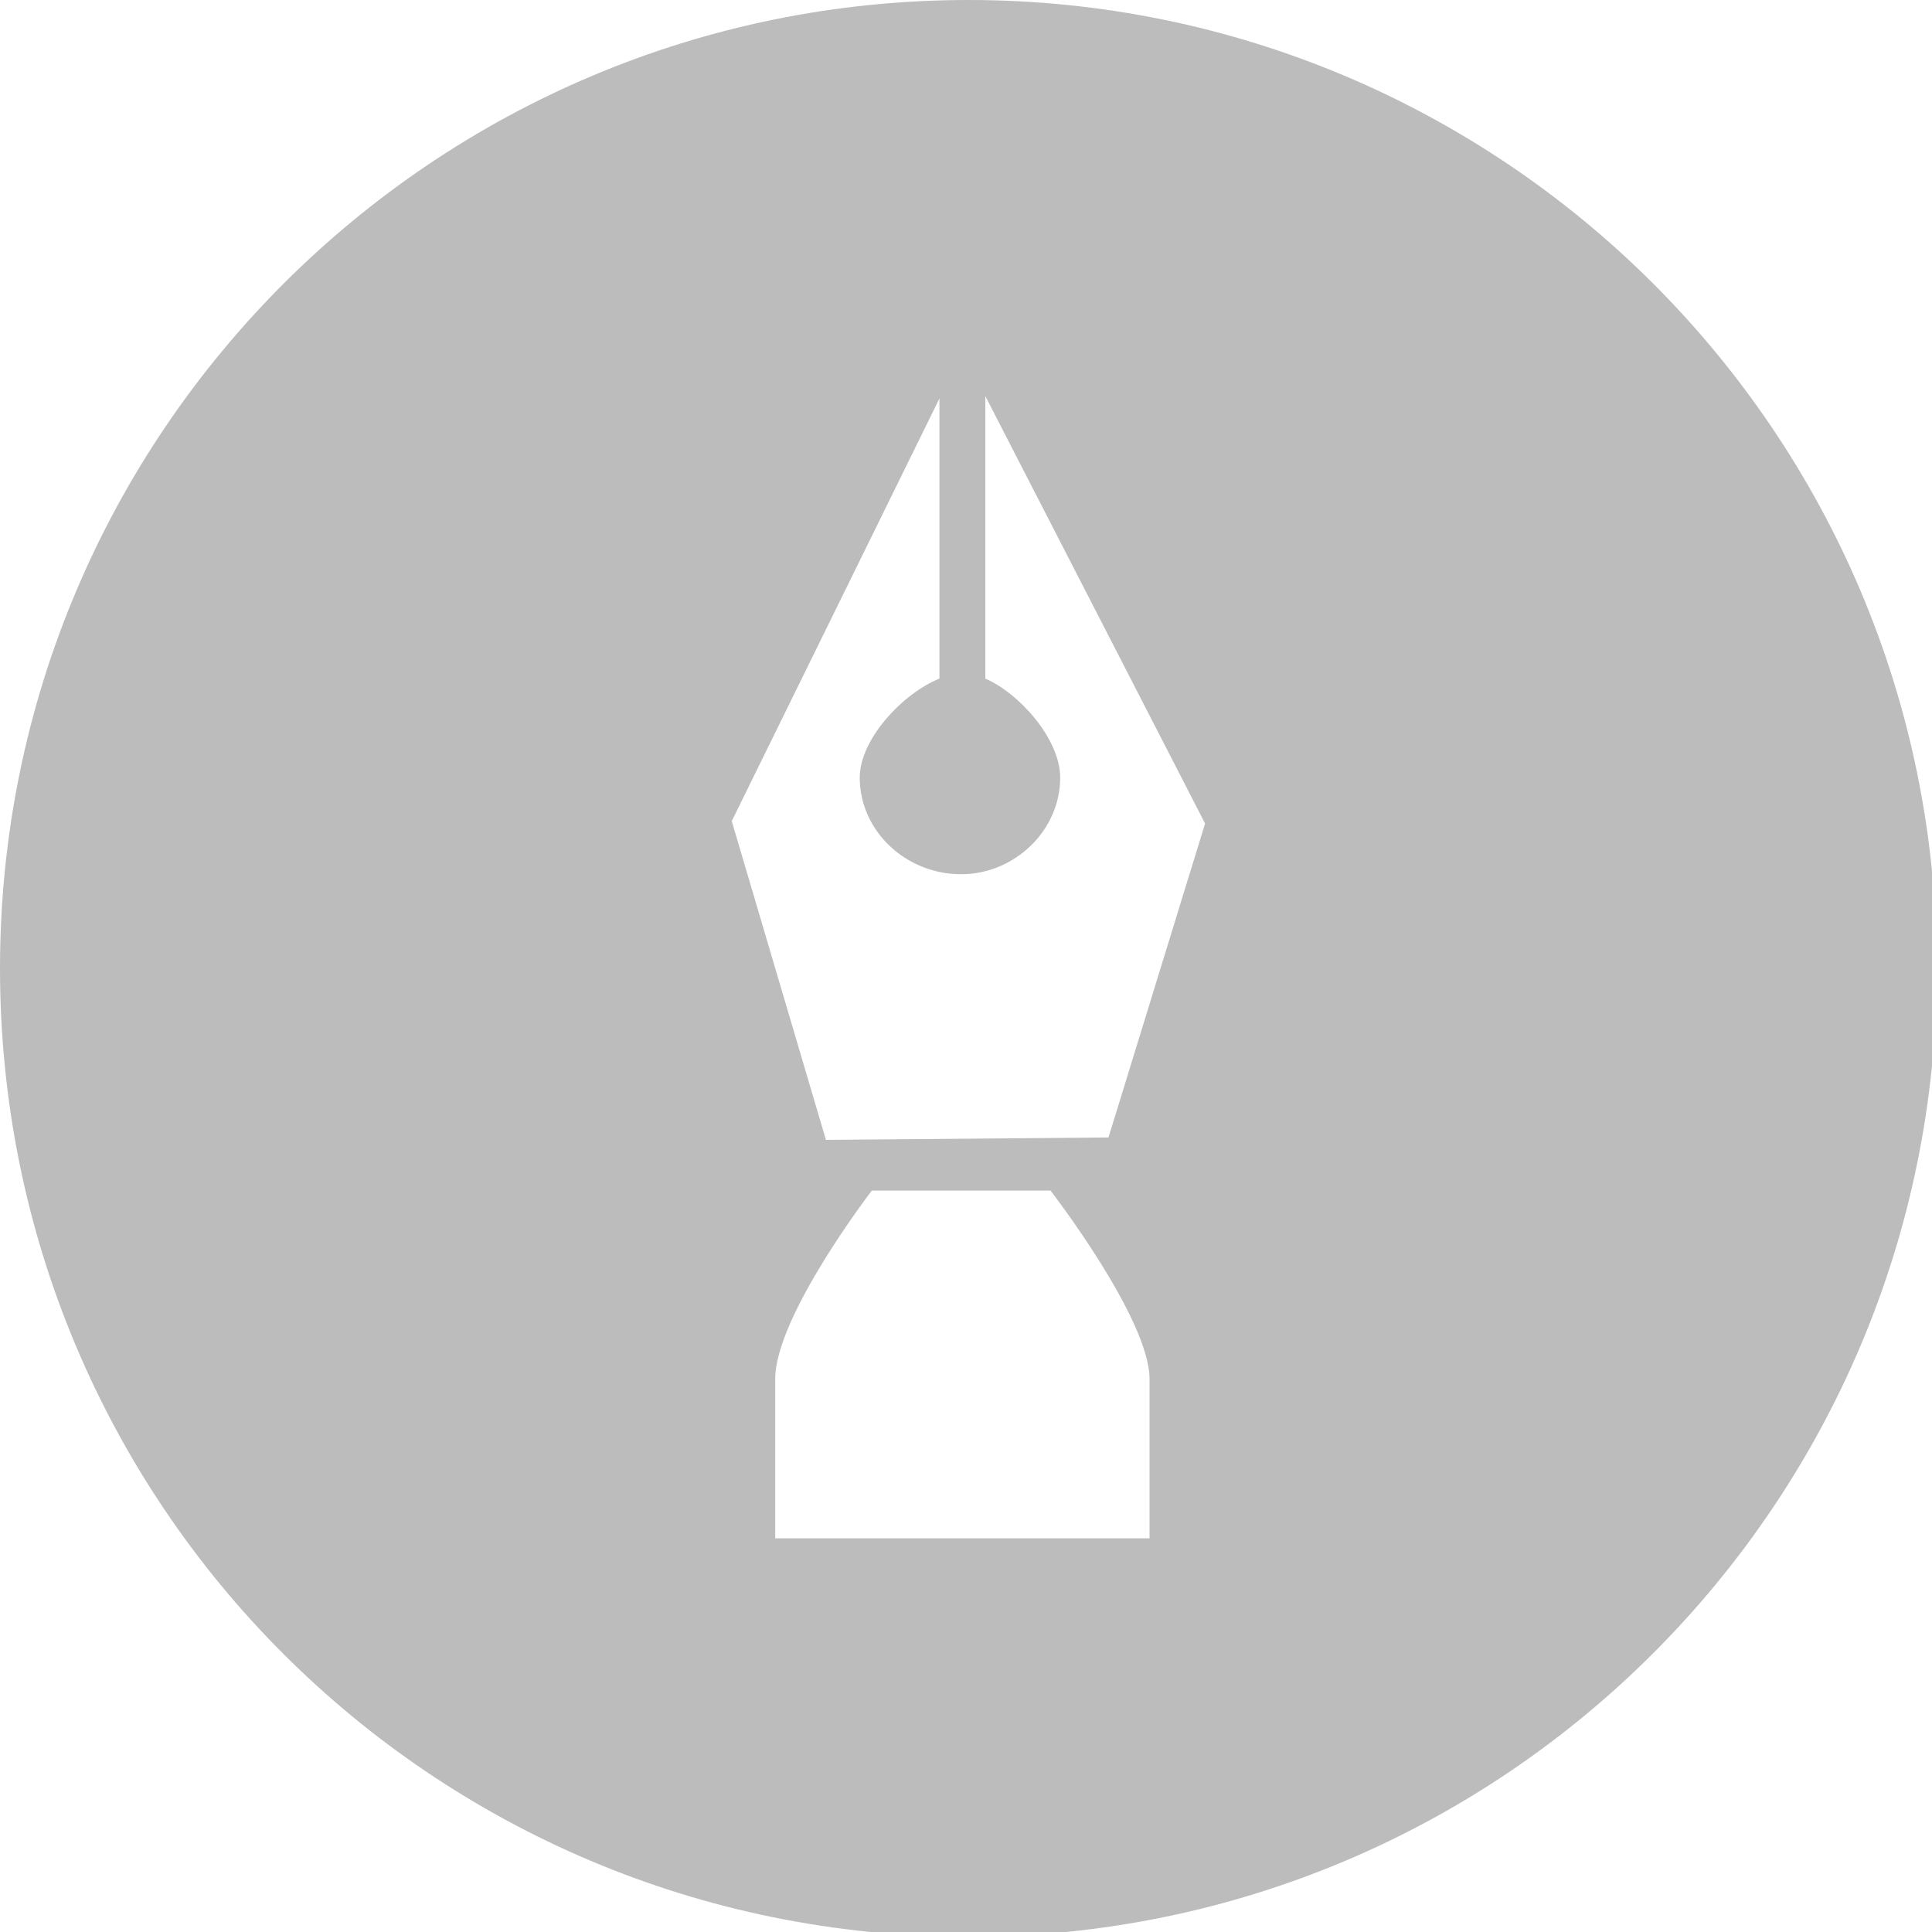<?xml version="1.0" encoding="utf-8"?>
<!-- Generator: Adobe Illustrator 19.2.0, SVG Export Plug-In . SVG Version: 6.00 Build 0)  -->
<svg xmlns="http://www.w3.org/2000/svg" xmlns:xlink="http://www.w3.org/1999/xlink" version="1.1" width="80" height="80"><svg xmlns:xlink="http://www.w3.org/1999/xlink" version="1.1" id="Ebene_1" x="0" y="0" viewBox="0 0 80 80" style="enable-background:new 0 0 80 80;" xml:space="preserve" width="80" height="80">
<style type="text/css">
	.st0{clip-path:url(#SVGID_2_);}
	.st1{opacity:0.4;clip-path:url(#SVGID_4_);}
	.st2{clip-path:url(#SVGID_6_);fill:#575757;}
	.st3{clip-path:url(#SVGID_8_);}
	.st4{opacity:0.4;clip-path:url(#SVGID_10_);}
	.st5{clip-path:url(#SVGID_12_);fill:#575757;}
	.st6{clip-path:url(#SVGID_14_);}
	.st7{opacity:0.4;clip-path:url(#SVGID_16_);}
	.st8{clip-path:url(#SVGID_18_);fill:#575757;}
	.st9{clip-path:url(#SVGID_20_);}
	.st10{opacity:0.4;clip-path:url(#SVGID_22_);}
	.st11{clip-path:url(#SVGID_24_);fill:#575757;}
</style>
<g>
	<defs>
		<rect id="SVGID_7_" width="80.2" height="80.2"/>
	</defs>
	<clipPath id="SVGID_2_">
		<use xlink:href="#SVGID_7_" style="overflow:visible;"/>
	</clipPath>
	<g class="st0">
		<defs>
			<rect id="SVGID_9_" y="0" width="80.2" height="80.2"/>
		</defs>
		<clipPath id="SVGID_4_">
			<use xlink:href="#SVGID_9_" style="overflow:visible;"/>
		</clipPath>
		<g class="st1">
			<g>
				<defs>
					<rect id="SVGID_11_" x="-18.2" y="-14.2" width="116.6" height="96.4"/>
				</defs>
				<clipPath id="SVGID_6_">
					<use xlink:href="#SVGID_11_" style="overflow:visible;"/>
				</clipPath>
				<path class="st2" d="M49.9,34.1l-4,13l-11.7,0.1L30.3,34l8.6-17.5l0,11.6c-1.5,0.6-3.3,2.5-3.3,4.1c0,2.2,1.9,4,4.2,4      c2.2,0,4.1-1.8,4.1-4c0-1.6-1.7-3.5-3.1-4.1l0-11.7L49.9,34.1z M32.1,63.7c0,0,0-4,0-6.6c0-2.6,4-7.8,4-7.8h7.4      c0,0,4.1,5.3,4.1,7.8v6.6l-7.7,0H32.1z M80.2,40.1C80.2,17.9,62.2,0,40.1,0S0,17.9,0,40.1s17.9,40.1,40.1,40.1      S80.2,62.2,80.2,40.1"/>
			</g>
		</g>
	</g>
</g>
</svg></svg>
